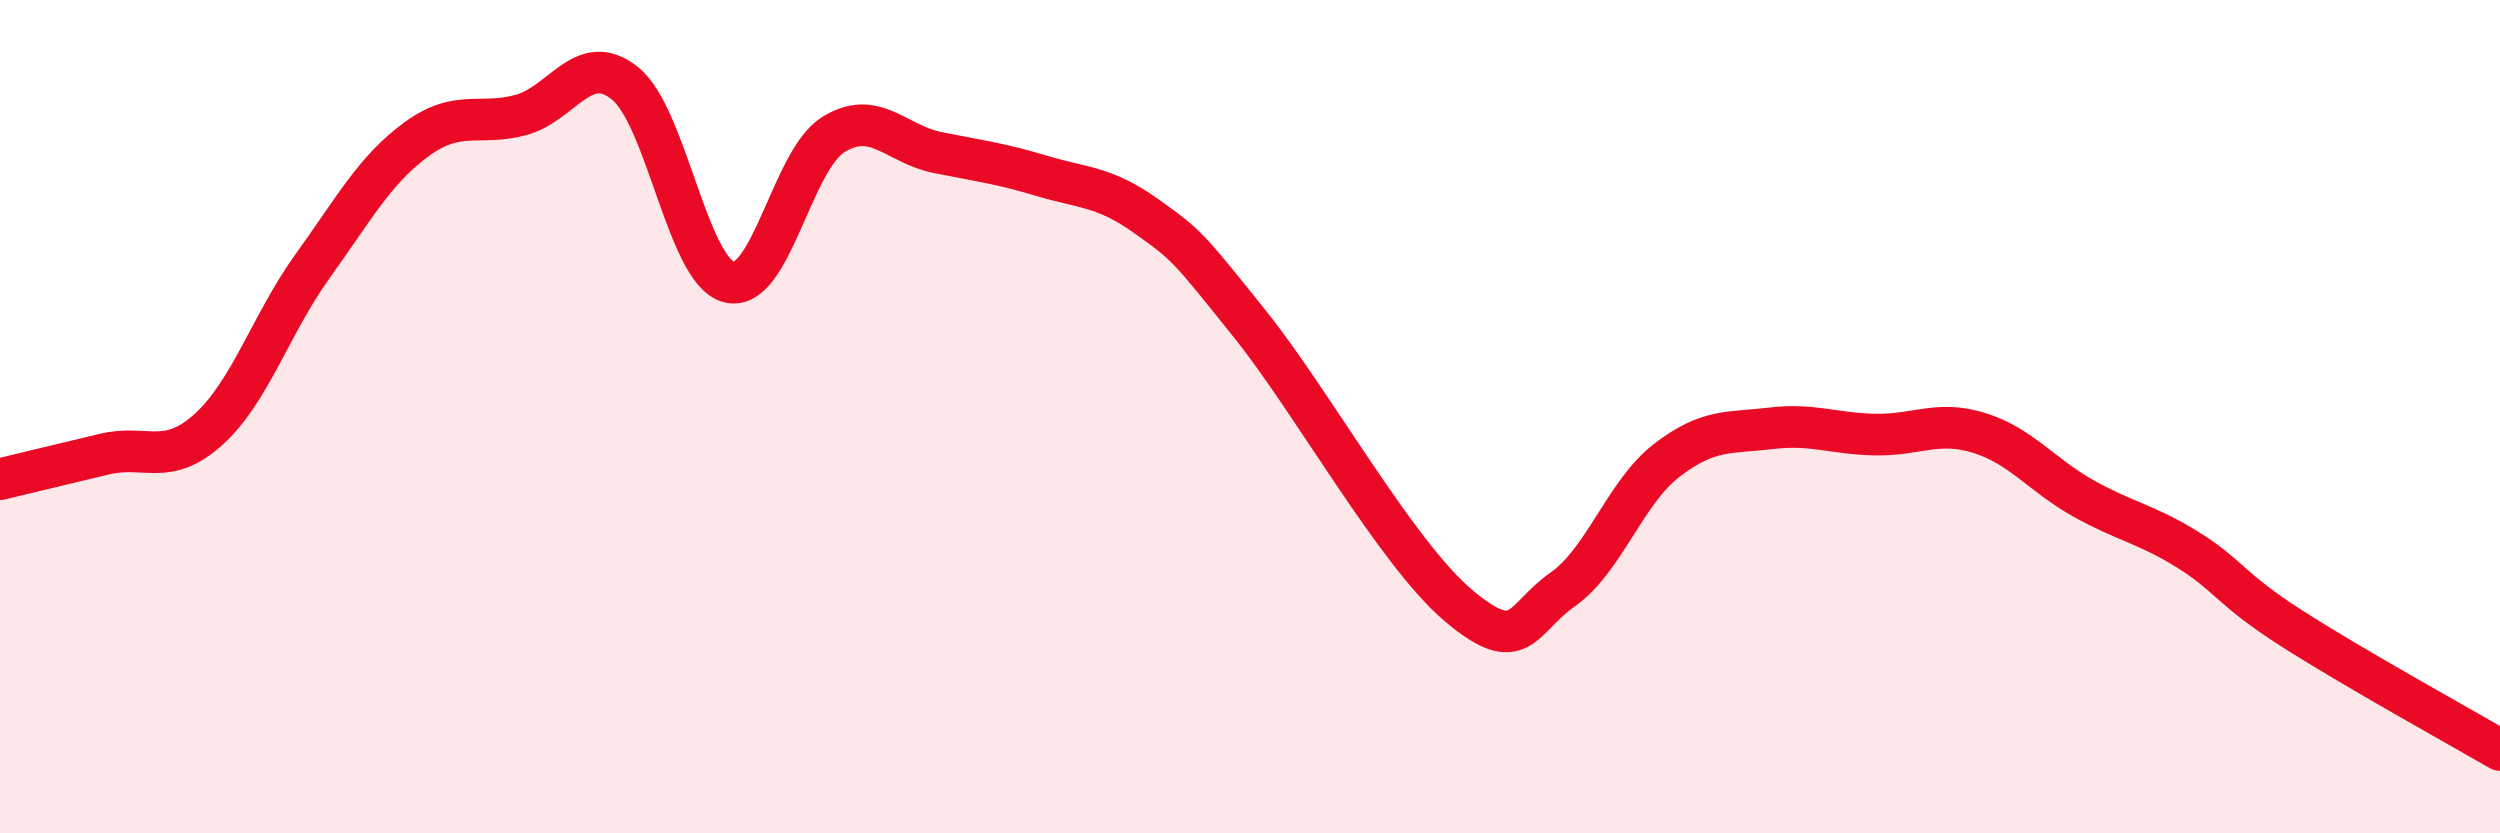 
    <svg width="60" height="20" viewBox="0 0 60 20" xmlns="http://www.w3.org/2000/svg">
      <path
        d="M 0,11.5 C 0.5,11.38 1.5,11.14 2.5,10.9 C 3.5,10.66 4,11.21 5,10.31 C 6,9.41 6.5,7.78 7.5,6.39 C 8.5,5 9,4.07 10,3.34 C 11,2.61 11.5,3.03 12.5,2.76 C 13.5,2.49 14,1.2 15,2 C 16,2.8 16.5,6.52 17.5,6.77 C 18.5,7.02 19,3.85 20,3.23 C 21,2.61 21.5,3.46 22.5,3.66 C 23.5,3.86 24,3.92 25,4.22 C 26,4.52 26.5,4.47 27.5,5.18 C 28.5,5.89 28.5,5.91 30,7.78 C 31.5,9.65 33.5,13.26 35,14.53 C 36.5,15.8 36.5,14.85 37.5,14.15 C 38.5,13.45 39,11.82 40,11.05 C 41,10.28 41.5,10.4 42.5,10.28 C 43.5,10.16 44,10.41 45,10.43 C 46,10.45 46.5,10.08 47.5,10.39 C 48.5,10.7 49,11.4 50,11.96 C 51,12.52 51.5,12.57 52.5,13.19 C 53.5,13.81 53.5,14.12 55,15.08 C 56.5,16.04 59,17.42 60,18L60 20L0 20Z"
        fill="#EB0A25"
        opacity="0.1"
        stroke-linecap="round"
        stroke-linejoin="round"
      />
      <path
        d="M 0,11.5 C 0.5,11.38 1.5,11.14 2.5,10.9 C 3.5,10.66 4,11.21 5,10.31 C 6,9.41 6.5,7.78 7.5,6.39 C 8.5,5 9,4.07 10,3.34 C 11,2.61 11.5,3.03 12.5,2.76 C 13.5,2.49 14,1.2 15,2 C 16,2.8 16.5,6.52 17.5,6.77 C 18.5,7.02 19,3.85 20,3.23 C 21,2.61 21.5,3.46 22.5,3.66 C 23.5,3.86 24,3.92 25,4.22 C 26,4.52 26.5,4.47 27.5,5.18 C 28.5,5.89 28.5,5.91 30,7.78 C 31.5,9.65 33.5,13.26 35,14.53 C 36.5,15.8 36.5,14.85 37.5,14.15 C 38.5,13.45 39,11.82 40,11.05 C 41,10.28 41.5,10.4 42.5,10.28 C 43.5,10.16 44,10.41 45,10.43 C 46,10.45 46.5,10.08 47.5,10.39 C 48.5,10.7 49,11.4 50,11.96 C 51,12.52 51.5,12.57 52.5,13.19 C 53.5,13.81 53.5,14.12 55,15.08 C 56.5,16.04 59,17.42 60,18"
        stroke="#EB0A25"
        stroke-width="1"
        fill="none"
        stroke-linecap="round"
        stroke-linejoin="round"
      />
    </svg>
  